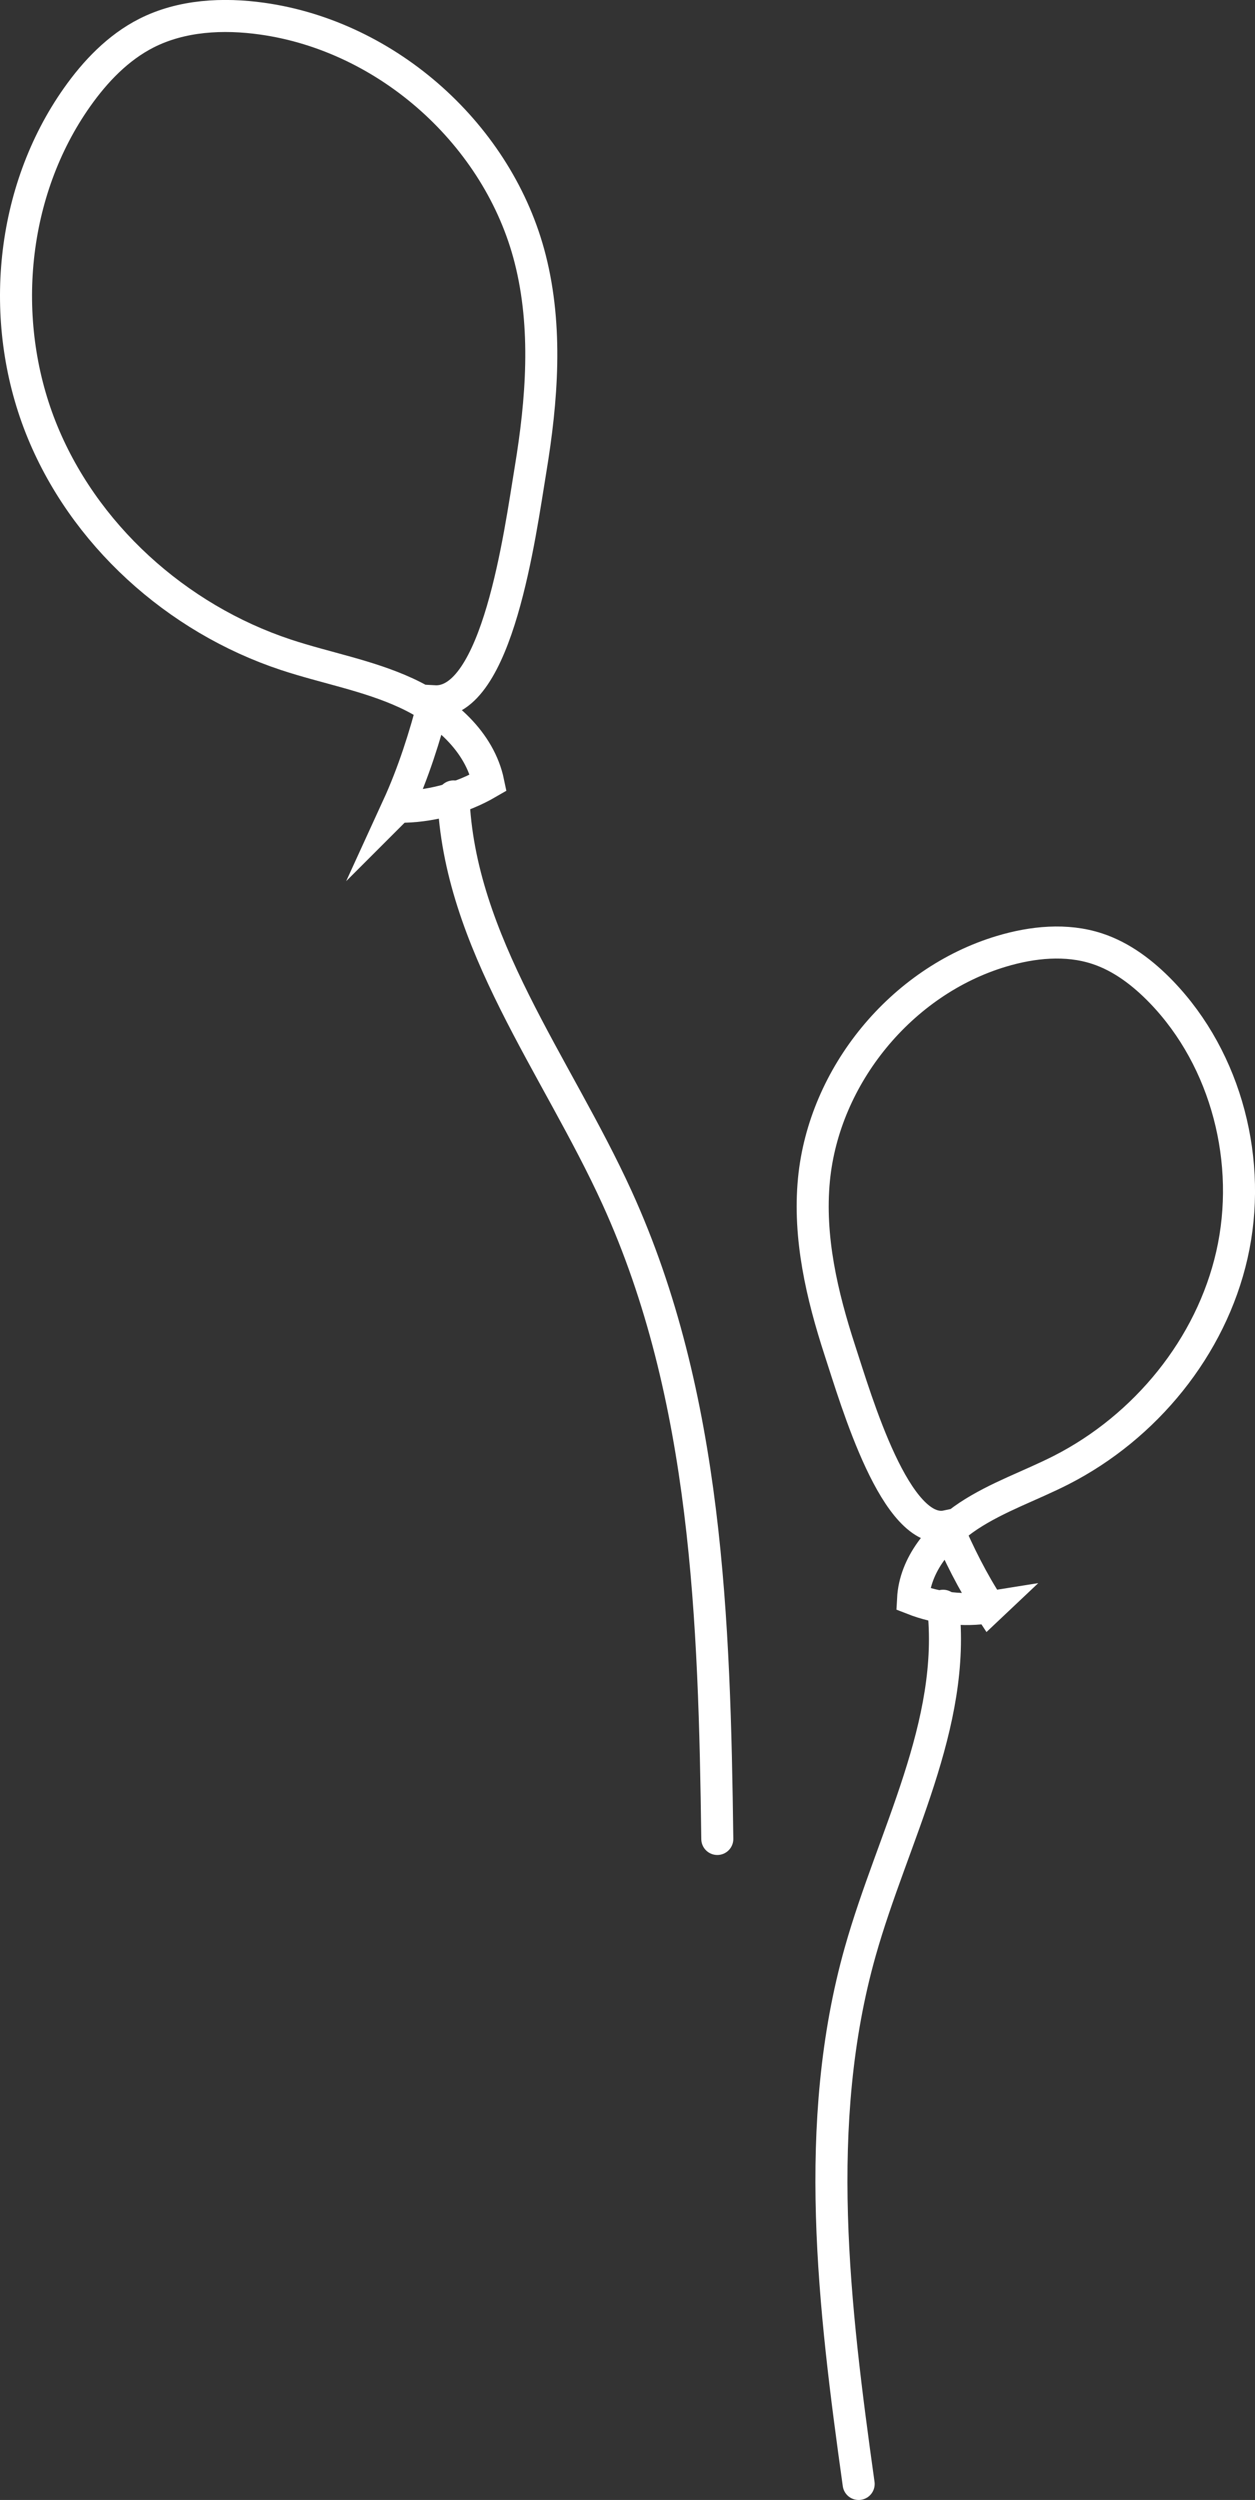<?xml version="1.0" encoding="UTF-8"?><svg id="_レイヤー_2" xmlns="http://www.w3.org/2000/svg" viewBox="0 0 179.44 357.37"><rect x="0" y="0" width="179.44" height="357.37" fill="#333333" stroke="none"/><defs><style>.cls-1{fill:none;stroke:#fff;stroke-linecap:round;stroke-miterlimit:10;stroke-width:4.58px;}</style></defs><g id="_レイヤー_1-2"><g><g><path class="cls-1" d="M56.89,115.33c4.52,.03,9.03-1.17,12.93-3.44-1.22-5.89-6.28-10.31-11.75-12.83-5.46-2.52-11.48-3.57-17.19-5.46-15.64-5.18-29.04-17.23-35.08-32.55C-.23,45.72,1.51,27.36,11.02,13.9c2.62-3.71,5.86-7.1,9.91-9.16,5.04-2.56,10.97-2.86,16.57-2.07,18.02,2.53,33.84,16.72,38.31,34.36,2.49,9.8,1.69,20.15,.04,30.13-1.5,9.08-4.7,33.63-13.81,33.09-1.26,4.97-2.97,10.31-5.16,15.09Z"/><path class="cls-1" d="M64.83,113.85c.77,20.82,14.76,38.41,23.4,57.37,12.92,28.36,13.92,60.5,14.33,91.66"/></g><g><path class="cls-1" d="M141.47,229.75c-3.66,.59-7.47,.17-10.92-1.18,.26-4.93,3.81-9.14,7.93-11.87,4.12-2.72,8.86-4.32,13.26-6.56,12.04-6.15,21.41-17.58,24.4-30.76,2.99-13.18-.71-27.85-10.09-37.58-2.59-2.68-5.64-5.03-9.18-6.19-4.41-1.45-9.25-.95-13.69,.38-14.3,4.29-25.36,17.77-26.8,32.62-.8,8.26,1.14,16.55,3.71,24.44,2.35,7.17,7.99,26.69,15.31,25.12,1.64,3.87,3.69,7.99,6.06,11.59Z"/><path class="cls-1" d="M134.84,229.54c1.96,16.98-7.2,32.98-11.84,49.43-6.95,24.6-3.77,50.79-.23,76.11"/></g></g></g></svg>